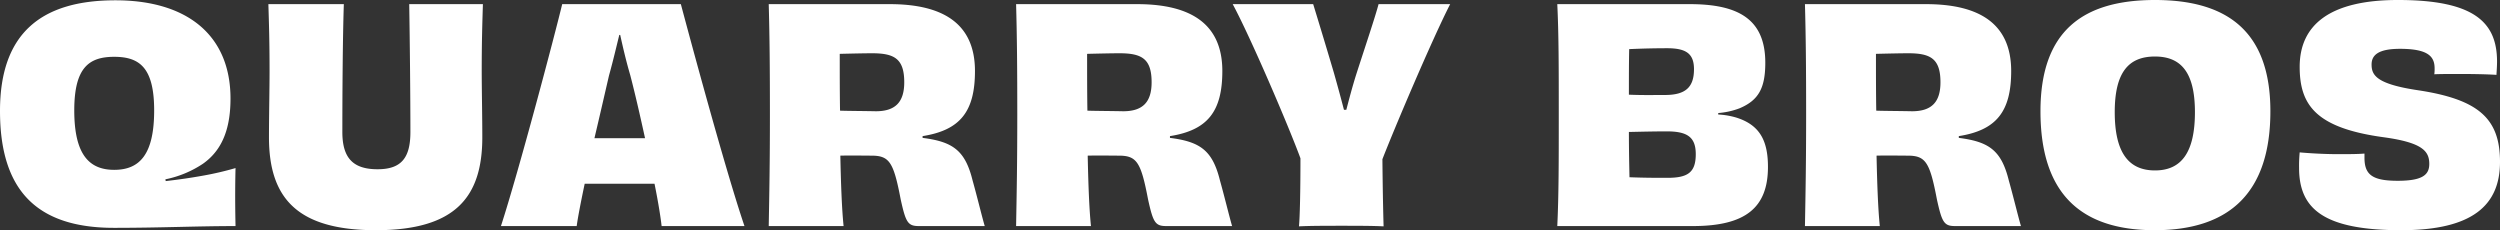 <svg xmlns="http://www.w3.org/2000/svg" width="253.47" viewBox="0 0 253.47 23.34" height="23.34"><rect x="0" y="0" width="253.47" height="23.34" fill="#333333" stroke="none"/><path transform="translate(-1.05 22.92)" fill="#fff" d="m8.58-11.73c0-4.35 1.5-5.43 4.05-5.43s4.05 1.08 4.05 5.43c0 4.47-1.47 6.03-4.05 6.03-2.55 0-4.05-1.56-4.05-6.03zm9.24 6.99a10.63 10.63 0 0 0 3.78-1.56c2.16-1.5 2.82-3.9 2.82-6.63 0-6.36-4.32-9.96-11.67-9.96-7.44 0-11.7 3.27-11.7 11.22 0 8.01 3.69 11.85 11.55 11.85 4.74 0 8.46-.18 12.33-.18-.06-2.76-.03-4.65 0-5.88a31.314 31.314 0 0 1 -3.36.78c-1.17.21-2.4.39-3.72.54zm24.72-17.76c.06 3.54.12 9.54.12 12.96 0 2.64-.93 3.78-3.33 3.78-2.49 0-3.57-1.14-3.57-3.78 0-3.42.03-9.42.15-12.96h-7.65c.06 1.95.12 3.87.12 6.78 0 1.8-.06 4.62-.06 6.72 0 6.06 2.76 9.42 10.83 9.42s10.8-3.36 10.8-9.42c0-2.1-.06-4.92-.06-6.72 0-2.91.06-4.83.12-6.78zm21.33 13.59h-2.55c.51-2.16 1.02-4.38 1.47-6.33.45-1.62.78-3.06 1.05-4.14h.09c.24 1.08.57 2.55 1.02 4.08.51 1.95 1.02 4.2 1.5 6.39zm12.66 8.91c-1.95-5.73-5.61-19.35-6.45-22.5h-12.03c-.75 3.12-4.38 16.86-6.21 22.5h7.68c.12-.9.42-2.43.81-4.29h7.08c.39 1.92.63 3.48.72 4.29zm13.32-11.64c-1.47-.03-2.79-.03-3.63-.06-.03-1.86-.03-3.81-.03-5.76 1.17-.03 2.64-.06 3.27-.06 2.25 0 3.27.54 3.27 2.94 0 2.01-.9 2.94-2.88 2.94zm4.74 2.52c3.81-.6 5.31-2.49 5.31-6.6 0-4.74-3.15-6.78-8.64-6.78h-12.27c.09 3.24.12 6.48.12 11.25 0 4.8-.06 7.98-.12 11.25h7.59c-.18-1.77-.27-4.26-.33-7.14 1.44-.03 2.07 0 3.15 0 1.83 0 2.25.66 2.97 4.44.51 2.31.72 2.7 1.83 2.7h6.69c-.3-1.02-.75-2.91-1.23-4.62-.75-3.03-1.98-3.93-5.07-4.32zm20.34-2.52c-1.47-.03-2.79-.03-3.63-.06-.03-1.86-.03-3.81-.03-5.76 1.17-.03 2.64-.06 3.27-.06 2.25 0 3.27.54 3.27 2.94 0 2.01-.9 2.94-2.88 2.94zm4.74 2.52c3.81-.6 5.31-2.49 5.31-6.6 0-4.74-3.15-6.78-8.64-6.78h-12.27c.09 3.24.12 6.48.12 11.25 0 4.8-.06 7.98-.12 11.25h7.59c-.18-1.77-.27-4.26-.33-7.14 1.44-.03 2.07 0 3.15 0 1.83 0 2.25.66 2.97 4.44.51 2.31.72 2.7 1.83 2.7h6.69c-.3-1.02-.75-2.91-1.23-4.62-.75-3.03-1.98-3.93-5.07-4.32zm21.15-13.38c-.3 1.17-1.38 4.38-2.25 7.08-.42 1.32-.75 2.61-1.02 3.63h-.24c-.27-1.05-.63-2.37-1.02-3.75-.78-2.64-1.74-5.79-2.1-6.96h-8.16c1.8 3.33 5.67 12.36 6.87 15.63 0 3.39-.06 5.94-.15 6.9 1.17-.06 2.94-.06 4.32-.06 1.35 0 3.12 0 4.26.06-.03-.96-.09-3.45-.12-6.81 1.2-3.09 5.04-12.15 6.87-15.72zm29.28 17.61c-1.11 0-2.34 0-3.84-.06-.03-1.38-.06-2.97-.06-4.59 1.41-.03 2.7-.06 3.84-.06 2.07 0 2.94.57 2.94 2.31 0 1.86-.81 2.4-2.88 2.4zm2.7-11.01c0 1.83-.87 2.58-2.82 2.61-1.14 0-2.4.03-3.78-.03 0-1.68 0-3.3.03-4.62 1.38-.06 2.64-.09 3.84-.09 1.92 0 2.73.54 2.73 2.13zm2.46 4.44a7.7 7.7 0 0 0 2.16-.48c1.92-.81 2.61-2.04 2.61-4.62 0-4.41-2.73-5.94-7.65-5.94h-13.44c.15 3.06.15 6.48.15 11.25s0 8.1-.15 11.25h13.74c5.34 0 7.62-1.86 7.62-6 0-2.67-.84-4.23-3.15-4.98a7.669 7.669 0 0 0 -1.89-.33zm19.65-.18c-1.47-.03-2.79-.03-3.63-.06-.03-1.86-.03-3.81-.03-5.76 1.17-.03 2.64-.06 3.27-.06 2.25 0 3.27.54 3.27 2.94 0 2.01-.9 2.94-2.88 2.94zm4.74 2.52c3.81-.6 5.31-2.49 5.31-6.6 0-4.74-3.15-6.78-8.64-6.78h-12.27c.09 3.24.12 6.48.12 11.25 0 4.8-.06 7.98-.12 11.25h7.59c-.18-1.77-.27-4.26-.33-7.14 1.44-.03 2.07 0 3.15 0 1.83 0 2.25.66 2.97 4.44.51 2.31.72 2.7 1.83 2.7h6.69c-.3-1.02-.75-2.91-1.23-4.62-.75-3.03-1.98-3.93-5.07-4.32zm31.59-2.52c0-8.13-4.41-11.28-11.7-11.28-7.32 0-11.61 3.15-11.61 11.28s3.87 12.06 11.58 12.06 11.73-3.93 11.73-12.06zm-11.7 6c-2.67 0-4.08-1.8-4.08-5.91 0-4.05 1.41-5.64 4.08-5.64s4.05 1.65 4.05 5.64c0 4.05-1.35 5.91-4.05 5.91zm21.24-1.71c-.69.06-1.65.06-2.67.06-1.41 0-2.91-.09-3.9-.18a14.354 14.354 0 0 0 -.06 1.59c0 4.17 2.55 6.3 10.35 6.3 7.26 0 10.02-2.55 10.02-6.93s-2.16-6.33-8.31-7.26c-4.23-.63-4.71-1.53-4.71-2.61 0-.96.69-1.59 2.88-1.59 2.85 0 3.51.78 3.51 1.98a4.225 4.225 0 0 1 -.03.6c.63-.03 1.62-.03 2.64-.03 1.29 0 2.76.03 3.66.09.03-.48.06-.93.06-1.35 0-4.02-2.37-6.24-10.05-6.24-6.9 0-9.96 2.52-9.96 6.78 0 3.9 1.68 6.21 8.55 7.14 3.9.54 4.59 1.41 4.59 2.7 0 1.11-.69 1.71-3.21 1.71-2.58 0-3.36-.63-3.36-2.34z"></path></svg>